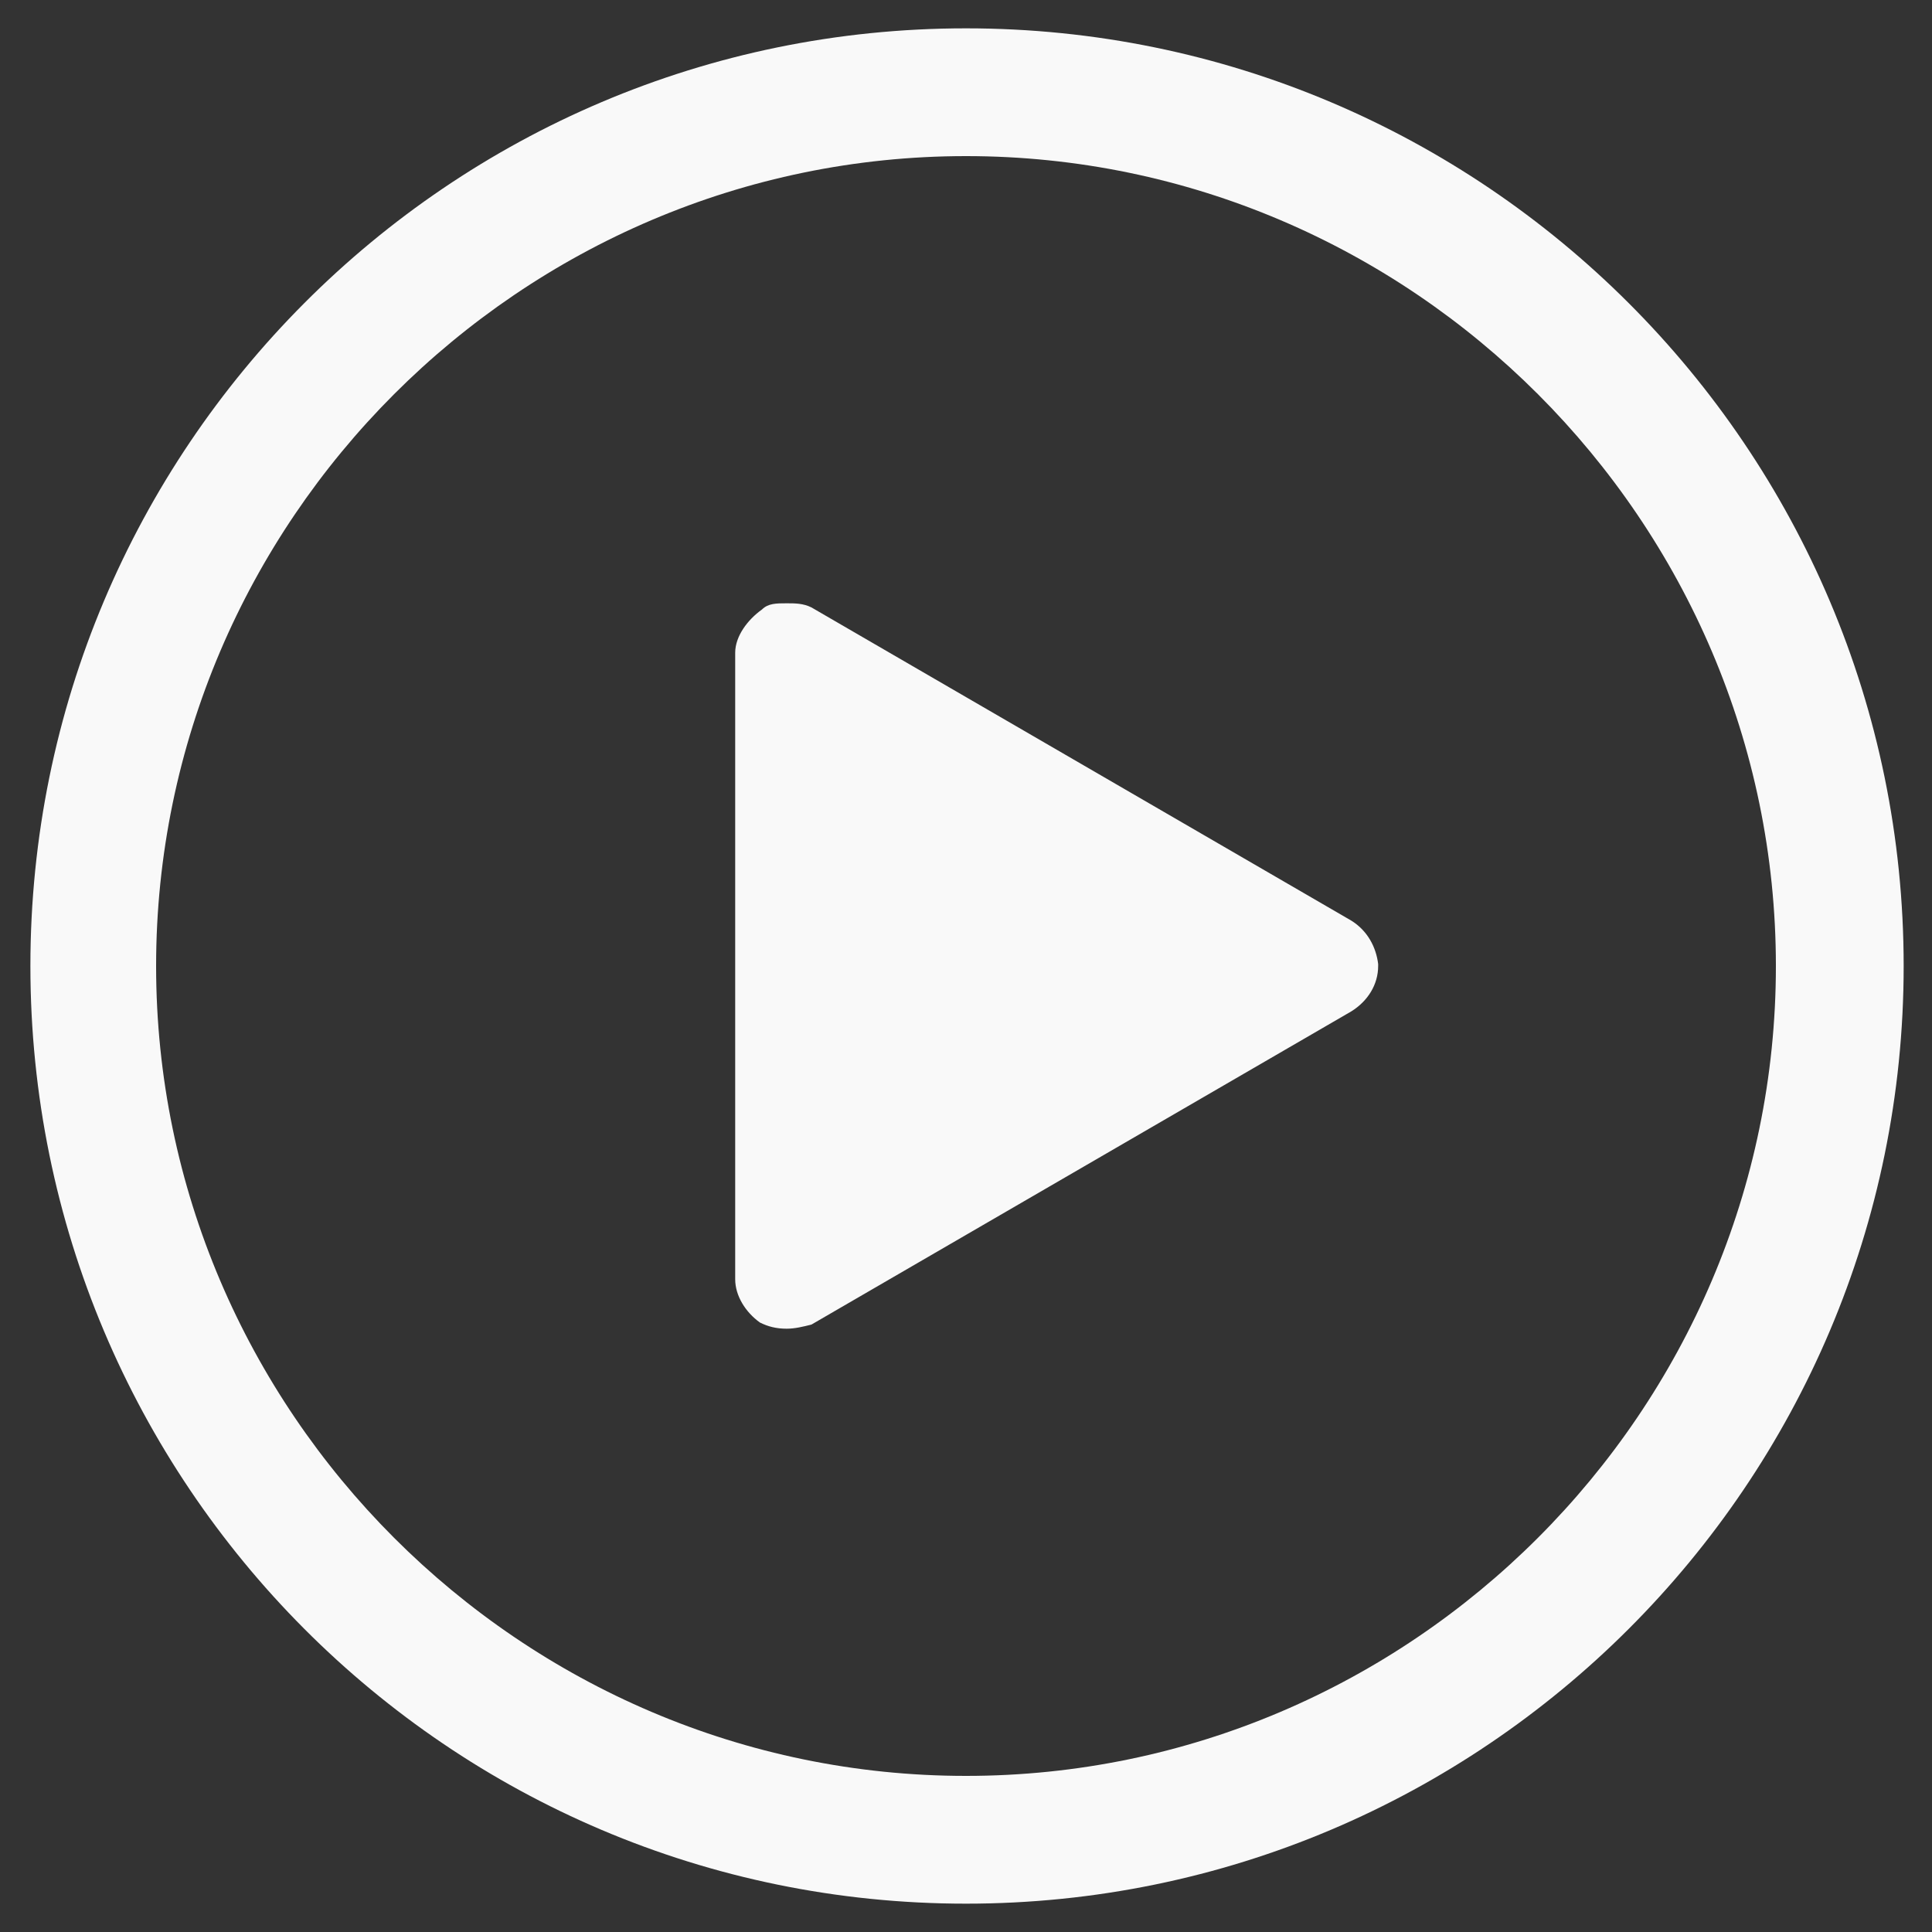 <svg viewBox="0 0 30 30" version="1.1" xmlns="http://www.w3.org/2000/svg" xmlns:xlink="http://www.w3.org/1999/xlink">
    <rect x="0" y="0" width="30" height="30" fill="#333333" stroke="none"/>
    <g id="Symbols" stroke="none" stroke-width="1" fill="none" fill-rule="evenodd">
        <g id="icon/play" fill="#F9F9F9" fill-rule="nonzero">
            <g id="Shape">
                <path d="M21.4,14.968 C21.368,14.712 21.24,14.456 20.984,14.296 L12.6,9.432 C12.472,9.368 12.344,9.368 12.216,9.368 C12.056,9.368 11.928,9.368 11.832,9.464 C11.608,9.624 11.416,9.88 11.416,10.136 L11.416,19.864 C11.416,20.12 11.576,20.376 11.8,20.536 C11.928,20.6 12.056,20.632 12.216,20.632 C12.344,20.632 12.472,20.6 12.6,20.568 L20.984,15.704 C21.24,15.544 21.4,15.288 21.4,15 C21.4,15 21.4,15 21.4,15 C21.4,15 21.4,14.968 21.4,14.968 Z M15,0.44 C6.968,0.44 0.472,6.968 0.472,15 C0.472,23.032 6.968,29.56 15,29.56 C23.032,29.56 29.56,23.032 29.56,15 C29.56,6.968 23.032,0.44 15,0.44 Z M15,27.576 C8.088,27.576 2.424,21.912 2.424,15 C2.424,8.088 8.088,2.424 15,2.424 C21.912,2.424 27.576,8.088 27.576,15 C27.576,21.912 21.912,27.576 15,27.576 Z"></path>
            </g>
        </g>
    </g>
</svg>
